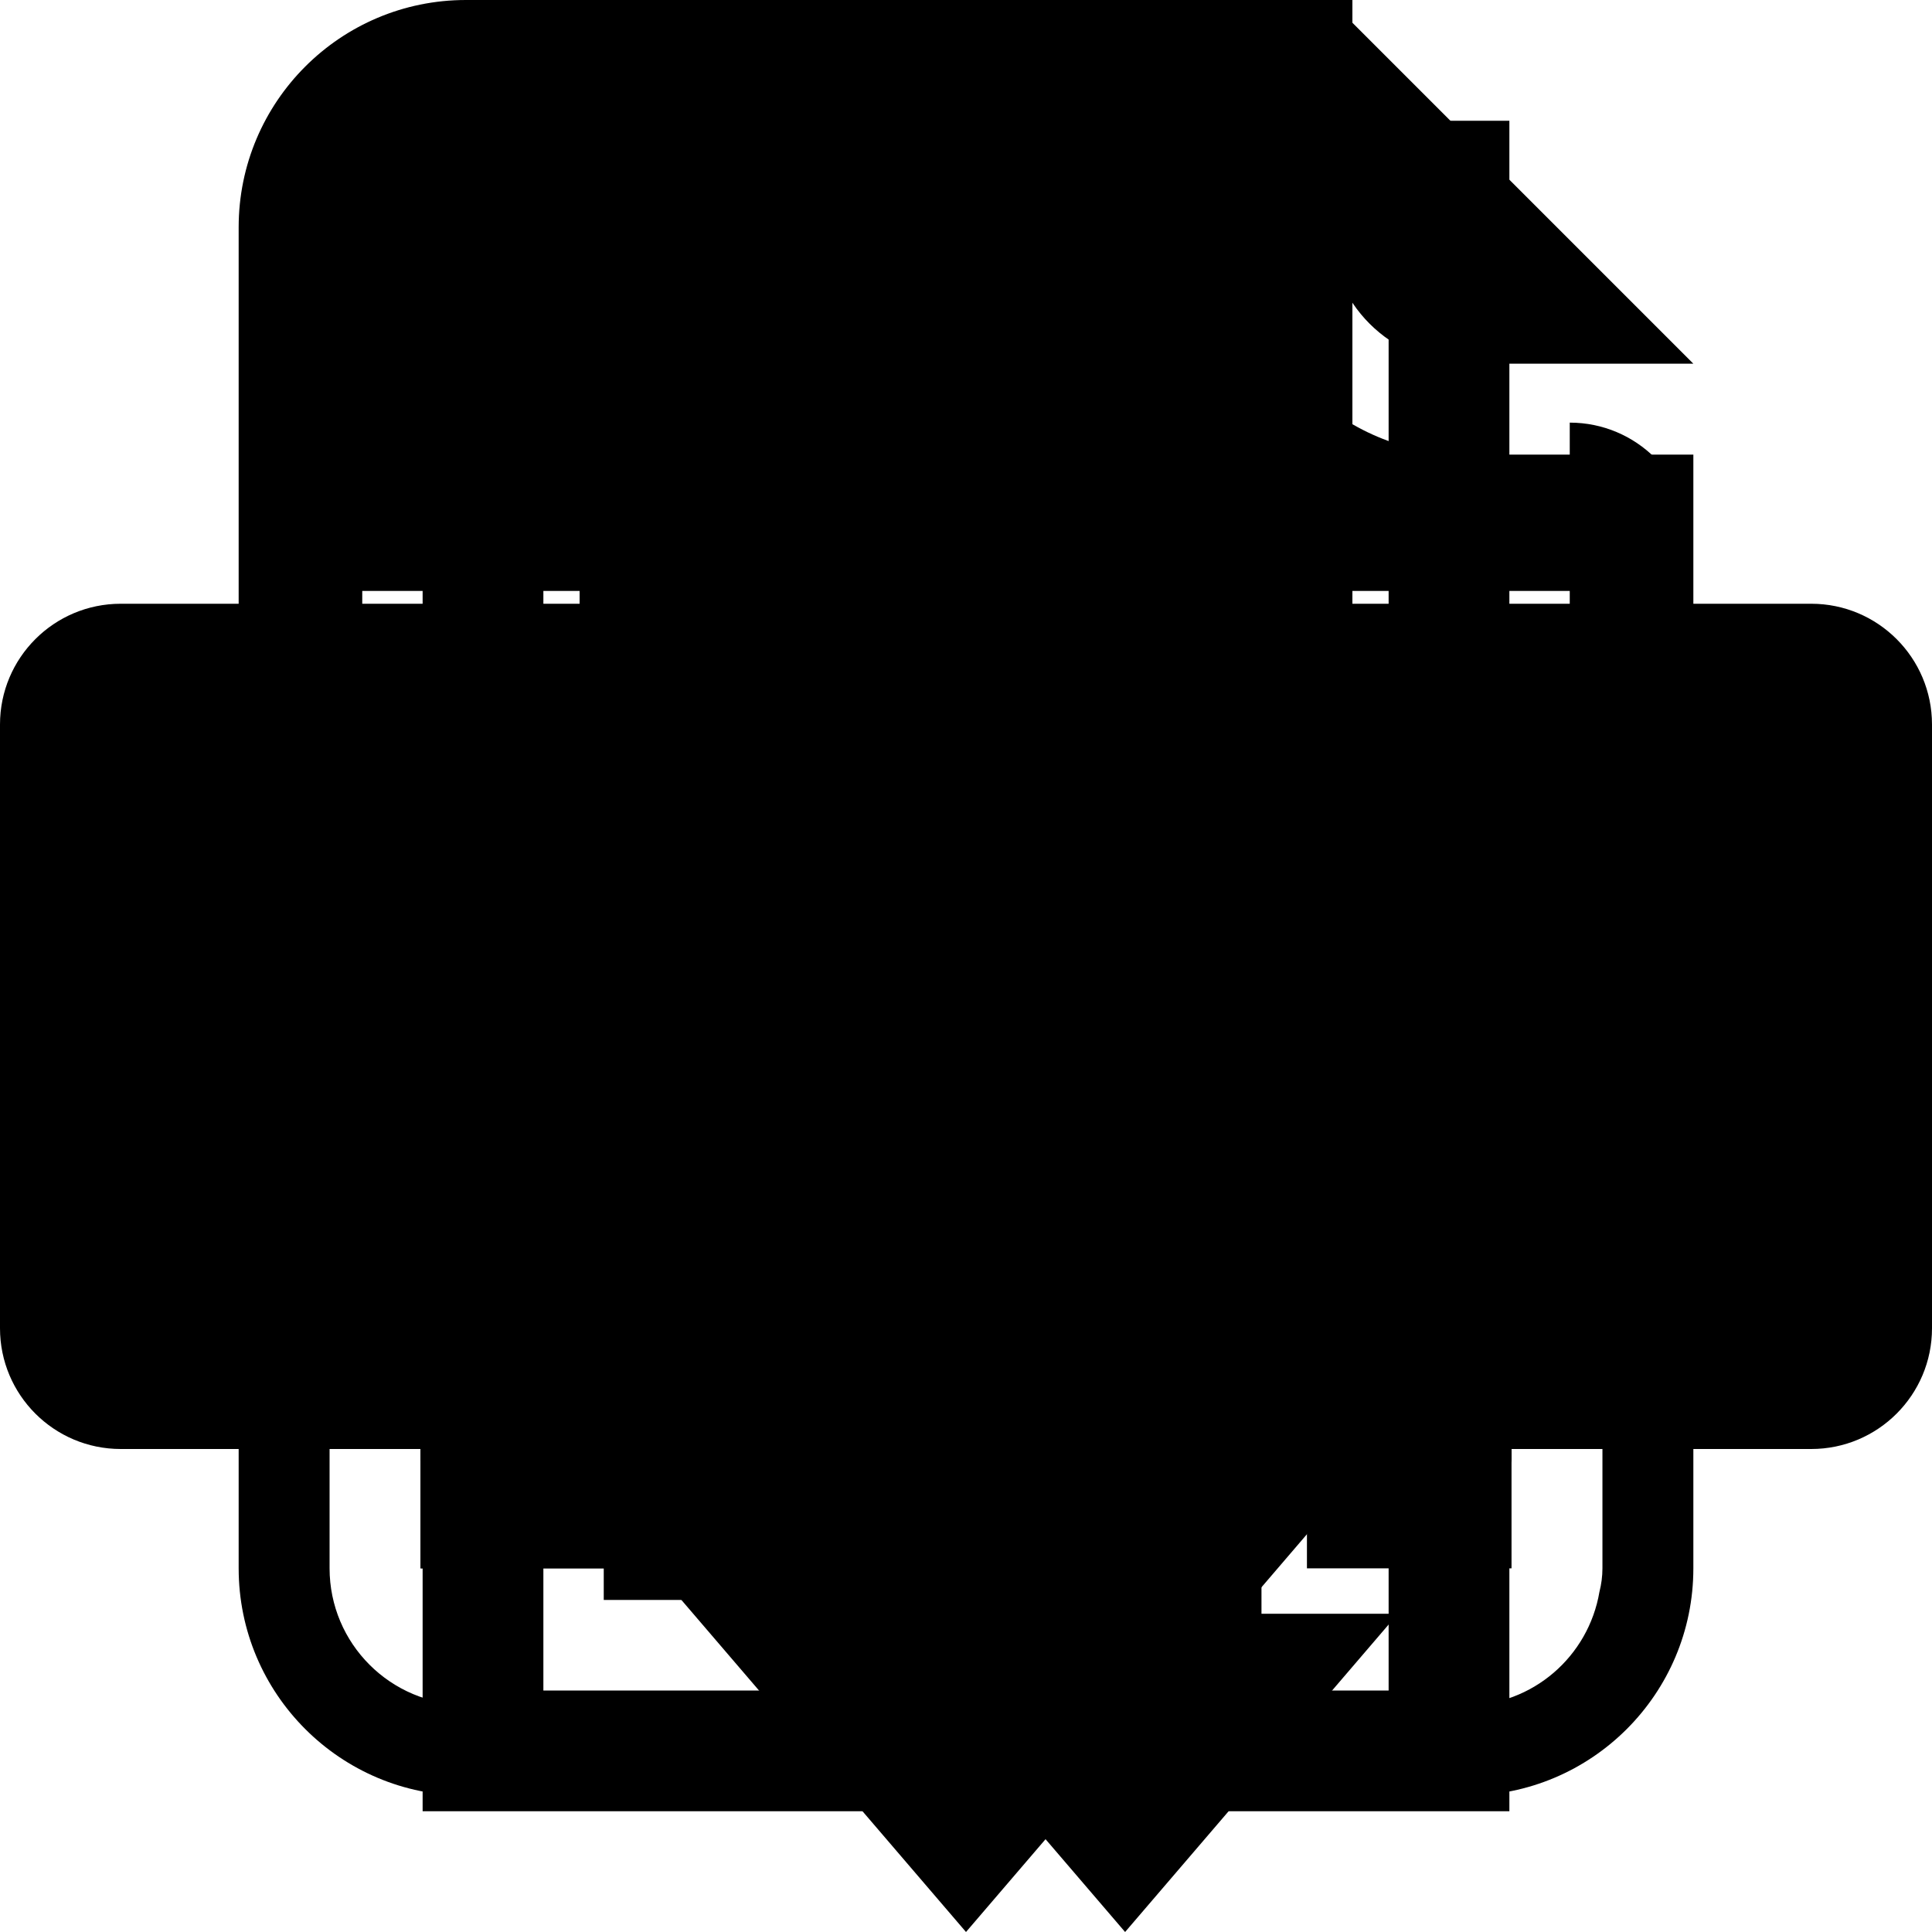 <?xml version="1.0" encoding="utf-8"?>
<!-- Generator: Adobe Illustrator 15.1.0, SVG Export Plug-In . SVG Version: 6.00 Build 0)  -->
<svg version="1.2" baseProfile="tiny" id="Layer_1" xmlns="http://www.w3.org/2000/svg" xmlns:xlink="http://www.w3.org/1999/xlink"
	 x="0px" y="0px" width="100px" height="100px" viewBox="0 0 100 100" xml:space="preserve">
<g id="print">
	<rect id="line6" x="31.25" y="79.688" fill-rule="evenodd" width="18.75" height="3.125"/>
	<rect id="line5" x="56.25" y="73.438" fill-rule="evenodd" width="12.5" height="3.125"/>
	<rect id="line4" x="31.25" y="73.438" fill-rule="evenodd" width="21.875" height="3.125"/>
	<rect id="line3" x="53.125" y="67.188" fill-rule="evenodd" width="15.625" height="3.125"/>
	<rect id="line2" x="43.75" y="67.188" fill-rule="evenodd" width="6.25" height="3.125"/>
	<rect id="line1" x="31.25" y="67.188" fill-rule="evenodd" width="9.375" height="3.125"/>
	<path id="base" fill-rule="evenodd" d="M93.75,75H78.125v12.5v6.25h-50h-6.25V75H6.25C2.798,75,0,72.201,0,68.75V37.5
		c0-3.452,2.798-6.25,6.25-6.25h6.25v-3.125c0-3.452,2.798-6.25,6.25-6.25v9.375h3.125v-9.375V6.25h56.25v15.625v9.375h3.125v-9.375
		c3.451,0,6.25,2.798,6.25,6.25v3.125h6.25c3.451,0,6.25,2.798,6.25,6.25v31.25C100,72.201,97.201,75,93.75,75z M71.875,12.5h-43.75
		v18.75h43.75V12.5z M71.875,75v-9.375h-43.75V75v12.5h43.75V75z"/>
</g>
<path id="outer" fill-rule="evenodd" d="M75.883,92.941L75.883,92.941L75.883,92.941h-7.19l4.184-4.706h2.292
	c0.209,0.024,0.434,0.037,0.678,0.037c3.492,0,6.374-2.544,6.939-5.876c0.1-0.394,0.156-0.802,0.156-1.22V30.588H17.059v50.588
	c0,3.897,3.161,7.059,7.059,7.059h19.477l4.183,4.706h-23.66l0,0c-6.498,0-11.765-5.267-11.765-11.765V11.765l0,0
	C12.353,5.267,17.621,0,24.118,0c0.004,0,0.008,0,0.013,0h39.986v11.765c0,6.498,5.267,11.765,11.766,11.765h11.765v57.634
	c0,0.004,0,0.009,0,0.014C87.647,87.674,82.381,92.941,75.883,92.941z M75.883,18.824c-3.898,0-7.06-3.161-7.06-7.059v-9.4V0
	l18.824,18.824h-2.365H75.883z M44.118,83.529h7.059V64.706h14.117v18.823h7.059L58.235,100L44.118,83.529z"/>
<polygon id="download" fill-rule="evenodd" points="10,53.332 30,53.332 30,0 70,0 70,53.332 89.999,53.332 50,100 "/>
<g id="innerXLS">
	<path id="column3" fill-rule="evenodd" d="M68.823,78.823c-3.897,0-7.059-3.16-7.059-7.059V44.706c0-3.898,3.161-7.059,7.059-7.059
		c3.898,0,7.06,3.161,7.06,7.059v27.059C75.883,75.663,72.722,78.823,68.823,78.823z"/>
	<path id="column2" fill-rule="evenodd" d="M50,78.823c-3.898,0-7.059-3.16-7.059-7.059V52.941c0-3.898,3.16-7.059,7.059-7.059
		s7.059,3.161,7.059,7.059v18.823C57.059,75.663,53.898,78.823,50,78.823z"/>
	<path id="column1" fill-rule="evenodd" d="M31.176,78.823c-3.898,0-7.059-3.16-7.059-7.059V61.177c0-3.898,3.161-7.06,7.059-7.06
		c3.898,0,7.059,3.161,7.059,7.06v10.588C38.235,75.663,35.075,78.823,31.176,78.823z"/>
</g>
<g id="innerTXT">
	<path id="row4" fill-rule="evenodd" d="M24.118,72.941h51.765c1.299,0,2.353,1.054,2.353,2.353c0,1.3-1.054,2.354-2.353,2.354
		H24.118c-1.299,0-2.353-1.054-2.353-2.354C21.765,73.995,22.818,72.941,24.118,72.941z"/>
	<path id="row3" fill-rule="evenodd" d="M75.883,65.883H24.118c-1.299,0-2.353-1.054-2.353-2.354c0-1.299,1.054-2.353,2.353-2.353
		h51.765c1.299,0,2.353,1.054,2.353,2.353C78.235,64.829,77.182,65.883,75.883,65.883z"/>
	<path id="row2" fill-rule="evenodd" d="M75.883,54.117H24.118c-1.299,0-2.353-1.053-2.353-2.353c0-1.299,1.054-2.353,2.353-2.353
		h51.765c1.299,0,2.353,1.054,2.353,2.353C78.235,53.064,77.182,54.117,75.883,54.117z"/>
	<path id="row1" fill-rule="evenodd" d="M75.883,42.353H24.118c-1.299,0-2.353-1.054-2.353-2.353s1.054-2.353,2.353-2.353h51.765
		c1.299,0,2.353,1.054,2.353,2.353S77.182,42.353,75.883,42.353z"/>
</g>
<g id="innerSVG">
	<path id="background" fill-rule="evenodd" d="M21.765,81.177V35.294h18.824v45.883H21.765z M31.176,80
		c1.949,0,3.53-1.581,3.53-3.529s-1.213-4.706-3.53-4.706c-2.316,0-3.529,2.758-3.529,4.706S29.228,80,31.176,80z M35.882,63.529
		h-3.529v-2.353h3.529v-2.354h-3.529v-2.353h3.529v-2.354h-3.529v-2.353h3.529v-2.353h-3.529v-2.353h3.529v-2.353h-3.529v-2.353
		h3.529V40h-3.529v-2.353h-5.882V40H30v2.353h-3.529v2.353H30v2.353h-3.529v2.353H30v2.353h-3.529v2.353H30v2.354h-3.529v2.353H30
		v2.354h-3.529v2.353H30v2.354h-3.529v2.353h5.882v-2.353h3.529V63.529z M31.176,74.117c1.3,0,2.353,1.054,2.353,2.354
		c0,1.299-1.053,2.353-2.353,2.353c-1.299,0-2.353-1.054-2.353-2.353C28.824,75.171,29.877,74.117,31.176,74.117z"/>
	<path id="zipper" fill-rule="evenodd" d="M26.471,68.235v-2.353H30v-2.354h-3.529v-2.353H30v-2.354h-3.529v-2.353H30v-2.354h-3.529
		v-2.353H30v-2.353h-3.529v-2.353H30v-2.353h-3.529v-2.353H30V40h-3.529v-2.353h5.882V40h3.529v2.353h-3.529v2.353h3.529v2.353
		h-3.529v2.353h3.529v2.353h-3.529v2.353h3.529v2.354h-3.529v2.353h3.529v2.354h-3.529v2.353h3.529v2.354h-3.529v2.353H26.471z"/>
	<path id="lock" fill-rule="evenodd" d="M31.176,80c-1.949,0-3.529-1.581-3.529-3.529s1.213-4.706,3.529-4.706
		c2.317,0,3.53,2.758,3.53,4.706S33.125,80,31.176,80z M31.176,74.117c-1.299,0-2.353,1.054-2.353,2.354
		c0,1.299,1.053,2.353,2.353,2.353c1.3,0,2.353-1.054,2.353-2.353C33.529,75.171,32.476,74.117,31.176,74.117z"/>
</g>
<g id="innerPDF">
	<path id="row6" fill-rule="evenodd" d="M54.706,72.941h21.177c1.299,0,2.353,1.054,2.353,2.353c0,1.3-1.054,2.354-2.353,2.354
		H54.706c-1.3,0-2.354-1.054-2.354-2.354C52.353,73.995,53.406,72.941,54.706,72.941z"/>
	<path id="row5" fill-rule="evenodd" d="M45.294,77.647H24.118c-1.299,0-2.353-1.054-2.353-2.354c0-1.299,1.054-2.353,2.353-2.353
		h21.176c1.3,0,2.353,1.054,2.353,2.353C47.647,76.594,46.594,77.647,45.294,77.647z"/>
	<path id="row4" fill-rule="evenodd" d="M75.883,65.883H54.706c-1.3,0-2.354-1.054-2.354-2.354c0-1.299,1.054-2.353,2.354-2.353
		h21.177c1.299,0,2.353,1.054,2.353,2.353C78.235,64.829,77.182,65.883,75.883,65.883z"/>
	<path id="row3" fill-rule="evenodd" d="M45.294,65.883H24.118c-1.299,0-2.353-1.054-2.353-2.354
		c0-1.299,1.054-2.353,2.353-2.353h21.176c1.3,0,2.353,1.054,2.353,2.353C47.647,64.829,46.594,65.883,45.294,65.883z"/>
	<path id="image" fill-rule="evenodd" d="M52.353,37.647h25.883v16.47H52.353V37.647z"/>
	<path id="row2" fill-rule="evenodd" d="M45.294,54.117H24.118c-1.299,0-2.353-1.053-2.353-2.353
		c0-1.299,1.054-2.353,2.353-2.353h21.176c1.3,0,2.353,1.054,2.353,2.353C47.647,53.064,46.594,54.117,45.294,54.117z"/>
	<path id="row1" fill-rule="evenodd" d="M45.294,42.353H24.118c-1.299,0-2.353-1.054-2.353-2.353s1.054-2.353,2.353-2.353h21.176
		c1.3,0,2.353,1.054,2.353,2.353S46.594,42.353,45.294,42.353z"/>
</g>
<g id="innerDOC">
	<path id="logo" fill-rule="evenodd" d="M30.441,71.323c0.069,0.297,0.134,0.706,0.196,1.228c0.061,0.523,0.1,0.872,0.118,1.045
		h0.104c0.017-0.173,0.057-0.525,0.118-1.058s0.118-0.937,0.17-1.215l2.012-10.143h3.502l1.935,10.143
		c0.069,0.26,0.139,0.662,0.209,1.202c0.069,0.54,0.113,0.897,0.13,1.07h0.079c0.017-0.156,0.056-0.491,0.118-1.006
		c0.061-0.513,0.126-0.936,0.196-1.267l2.013-10.143h2.639l-3.554,16.467h-3.084l-2.273-10.48c-0.07-0.365-0.136-0.811-0.197-1.333
		c-0.061-0.522-0.101-0.861-0.117-1.019h-0.104c-0.018,0.173-0.062,0.501-0.131,0.979c-0.07,0.479-0.14,0.938-0.209,1.372
		l-2.196,10.48h-3.11l-3.581-16.467h3.032L30.441,71.323z"/>
	<path id="row4" fill-rule="evenodd" d="M54.706,72.941h21.177c1.299,0,2.353,1.054,2.353,2.353c0,1.3-1.054,2.354-2.353,2.354
		H54.706c-1.3,0-2.354-1.054-2.354-2.354C52.353,73.995,53.406,72.941,54.706,72.941z"/>
	<path id="row3" fill-rule="evenodd" d="M75.883,65.883H54.706c-1.3,0-2.354-1.054-2.354-2.354c0-1.299,1.054-2.353,2.354-2.353
		h21.177c1.299,0,2.353,1.054,2.353,2.353C78.235,64.829,77.182,65.883,75.883,65.883z"/>
	<path id="row2" fill-rule="evenodd" d="M75.883,54.117H24.118c-1.299,0-2.353-1.053-2.353-2.353
		c0-1.299,1.054-2.353,2.353-2.353h51.765c1.299,0,2.353,1.054,2.353,2.353C78.235,53.064,77.182,54.117,75.883,54.117z"/>
	<path id="row1" fill-rule="evenodd" d="M75.883,42.353H24.118c-1.299,0-2.353-1.054-2.353-2.353s1.054-2.353,2.353-2.353h51.765
		c1.299,0,2.353,1.054,2.353,2.353S77.182,42.353,75.883,42.353z"/>
</g>
<g id="innerAVI">
	<path id="circle" fill-rule="evenodd" d="M50,81.177c-15.594,0-28.235-10.271-28.235-22.941S34.406,35.294,50,35.294
		s28.235,10.271,28.235,22.941S65.594,81.177,50,81.177z M41.765,49.412v17.647l16.471-8.823L41.765,49.412z"/>
	<path id="arrow" fill-rule="evenodd" d="M41.765,67.059l16.471-8.823l-16.471-8.824V67.059z"/>
</g>
<g id="__masks">
	<path id="innerMask" fill-rule="evenodd" d="M67.647,81.177V62.353H48.824v18.824H21.765V35.294h27.059h18.824h10.588v45.883
		H67.647z"/>
	<path id="maskPNG" fill-rule="evenodd" d="M47.646,14.501h5.549v7.263h-1.609l-0.445-1.482c-0.423,0.55-0.946,0.974-1.567,1.271
		c-0.622,0.296-1.285,0.445-1.99,0.445c-1.666,0-2.944-0.572-3.833-1.715c-0.889-1.143-1.334-2.873-1.334-5.188
		c0-2.315,0.487-4.047,1.461-5.199c0.974-1.15,2.372-1.726,4.193-1.726c0.917,0,1.768,0.19,2.552,0.572
		c0.784,0.38,1.408,0.942,1.873,1.683c0.467,0.741,0.7,1.626,0.7,2.657h-2.563c0-0.86-0.25-1.539-0.751-2.032
		c-0.501-0.494-1.126-0.741-1.874-0.741c-1.017,0-1.772,0.374-2.266,1.121C45.247,12.18,45,13.239,45,14.607v0.975
		c0,1.398,0.25,2.459,0.752,3.187c0.501,0.727,1.26,1.09,2.276,1.09c0.776,0,1.405-0.293,1.885-0.879
		c0.48-0.585,0.72-1.358,0.72-2.319h-2.986V14.501z M33.713,14.417l-0.593-1.271l-0.085,0.064c0,0.084,0.008,0.237,0.021,0.455
		c0.014,0.219,0.021,0.434,0.021,0.646v7.454h-2.202V8.424h2.202l4.13,7.348c0.084,0.142,0.197,0.356,0.338,0.646
		c0.141,0.289,0.233,0.483,0.276,0.582l0.042-0.042v-1.122V8.424h2.202v13.341h-2.202L33.713,14.417z M24.48,16.598h-2.287v5.167
		h-2.499V8.424h4.786c1.341,0,2.372,0.368,3.092,1.102c0.72,0.734,1.08,1.701,1.08,2.901c0,1.257-0.381,2.266-1.144,3.029
		C26.746,16.217,25.736,16.598,24.48,16.598z M25.592,11.113c-0.332-0.325-0.794-0.487-1.387-0.487h-2.012v3.77h2.012
		c0.606,0,1.072-0.177,1.397-0.529c0.325-0.353,0.487-0.833,0.487-1.44C26.089,11.876,25.923,11.438,25.592,11.113z"/>
	<path id="maskSVG" fill-rule="evenodd" d="M46.778,14.501h5.548v7.263h-1.609l-0.444-1.482c-0.424,0.55-0.946,0.974-1.567,1.271
		c-0.622,0.296-1.285,0.445-1.991,0.445c-1.666,0-2.943-0.572-3.833-1.715c-0.889-1.143-1.333-2.873-1.333-5.188
		c0-2.315,0.486-4.047,1.46-5.199c0.975-1.15,2.372-1.726,4.193-1.726c0.917,0,1.769,0.19,2.552,0.572
		c0.784,0.38,1.409,0.942,1.875,1.683c0.466,0.741,0.698,1.626,0.698,2.657h-2.562c0-0.86-0.251-1.539-0.752-2.032
		c-0.501-0.494-1.126-0.741-1.874-0.741c-1.017,0-1.772,0.374-2.266,1.121c-0.494,0.75-0.741,1.809-0.741,3.177v0.975
		c0,1.398,0.25,2.459,0.752,3.187c0.501,0.727,1.26,1.09,2.277,1.09c0.776,0,1.404-0.293,1.884-0.879
		c0.48-0.585,0.721-1.358,0.721-2.319h-2.986V14.501z M33.776,21.765L29.71,8.424h2.583l2.795,9.551h0.085l2.753-9.551h2.435
		l-4.066,13.341H33.776z M23.104,13.21c0.325,0.142,0.784,0.303,1.376,0.487c0.833,0.254,1.514,0.511,2.043,0.772
		c0.53,0.262,0.981,0.657,1.355,1.187c0.374,0.528,0.562,1.231,0.562,2.107c0,1.453-0.42,2.523-1.26,3.208
		c-0.84,0.685-1.995,1.027-3.462,1.027c-0.833,0-1.599-0.159-2.298-0.477c-0.699-0.317-1.257-0.787-1.673-1.407
		c-0.417-0.622-0.625-1.377-0.625-2.267v-0.423h2.604l-0.021,0.317c0,0.635,0.187,1.148,0.561,1.535
		c0.374,0.389,0.9,0.583,1.578,0.583c0.692,0,1.2-0.152,1.524-0.455s0.487-0.674,0.487-1.112c0-0.437-0.117-0.797-0.349-1.08
		c-0.233-0.281-0.526-0.504-0.879-0.666c-0.354-0.162-0.833-0.342-1.44-0.54c-0.805-0.269-1.458-0.533-1.958-0.794
		c-0.501-0.262-0.932-0.657-1.292-1.187c-0.36-0.528-0.54-1.231-0.54-2.107c0-0.804,0.202-1.489,0.604-2.054
		c0.402-0.564,0.939-0.987,1.61-1.27c0.67-0.283,1.415-0.424,2.234-0.424c1.271,0,2.312,0.329,3.124,0.984
		c0.812,0.656,1.218,1.641,1.218,2.954v0.233h-2.542v-0.169c0-0.565-0.163-1.017-0.487-1.355c-0.324-0.339-0.769-0.508-1.333-0.508
		c-0.593,0-1.052,0.133-1.376,0.402c-0.325,0.268-0.487,0.614-0.487,1.038c0,0.368,0.109,0.667,0.328,0.9
		C22.507,12.881,22.779,13.069,23.104,13.21z"/>
	<path id="maskPDF" fill-rule="evenodd" d="M45.423,10.626v3.368h4.574v2.223h-4.574v5.548h-2.499V8.424h7.835v2.202H45.423z
		 M35.216,21.765h-4.341V8.424h4.341c1.695,0,3.011,0.55,3.95,1.652c0.938,1.101,1.408,2.71,1.408,4.828
		c0,2.245-0.469,3.95-1.408,5.115C38.227,21.182,36.911,21.765,35.216,21.765z M38.011,14.417c0-1.242-0.264-2.184-0.794-2.827
		c-0.53-0.642-1.267-0.964-2.213-0.964h-1.631v8.916h1.631c0.946,0,1.683-0.356,2.213-1.069c0.53-0.712,0.794-1.748,0.794-3.102
		V14.417z M24.48,16.598h-2.287v5.167h-2.499V8.424h4.786c1.341,0,2.372,0.368,3.092,1.102c0.72,0.734,1.08,1.701,1.08,2.901
		c0,1.257-0.381,2.266-1.144,3.029C26.746,16.217,25.736,16.598,24.48,16.598z M25.592,11.113c-0.332-0.325-0.794-0.487-1.387-0.487
		h-2.012v3.77h2.012c0.606,0,1.072-0.177,1.397-0.529c0.325-0.353,0.487-0.833,0.487-1.44
		C26.089,11.876,25.923,11.438,25.592,11.113z"/>
	<path id="maskDOC" fill-rule="evenodd" d="M51.225,11.093c-0.423-0.523-0.994-0.784-1.715-0.784c-0.917,0-1.602,0.374-2.053,1.121
		c-0.452,0.75-0.678,1.809-0.678,3.177v0.975c0,1.369,0.236,2.425,0.709,3.166c0.473,0.741,1.175,1.111,2.107,1.111
		c0.748,0,1.333-0.257,1.758-0.772c0.423-0.516,0.634-1.274,0.634-2.277h2.436c0,1.694-0.447,2.982-1.344,3.865
		c-0.897,0.882-2.086,1.324-3.569,1.324c-1.708,0-3.021-0.576-3.938-1.726c-0.918-1.151-1.376-2.877-1.376-5.178
		c0-2.315,0.458-4.047,1.376-5.199c0.917-1.15,2.23-1.726,3.938-1.726c1.483,0,2.672,0.434,3.569,1.302
		c0.896,0.868,1.344,2.171,1.344,3.907h-2.562C51.861,12.377,51.649,11.614,51.225,11.093z M36.783,21.998
		c-1.765,0-3.131-0.576-4.098-1.726c-0.967-1.151-1.451-2.877-1.451-5.178s0.484-4.03,1.451-5.188
		c0.967-1.157,2.333-1.736,4.098-1.736s3.131,0.576,4.098,1.726c0.967,1.151,1.45,2.884,1.45,5.199c0,2.301-0.483,4.027-1.45,5.178
		C39.914,21.422,38.548,21.998,36.783,21.998z M39.769,14.607c0-1.354-0.254-2.41-0.762-3.165c-0.508-0.756-1.25-1.133-2.224-1.133
		c-0.974,0-1.712,0.377-2.213,1.133c-0.501,0.755-0.752,1.811-0.752,3.165v0.975c0,1.355,0.25,2.407,0.752,3.155
		c0.501,0.749,1.239,1.123,2.213,1.123c0.974,0,1.715-0.374,2.224-1.123c0.508-0.748,0.762-1.799,0.762-3.155V14.607z
		 M24.036,21.765h-4.341V8.424h4.341c1.694,0,3.01,0.55,3.949,1.652c0.938,1.101,1.408,2.71,1.408,4.828
		c0,2.245-0.469,3.95-1.408,5.115C27.045,21.182,25.729,21.765,24.036,21.765z M26.831,14.417c0-1.242-0.265-2.184-0.794-2.827
		c-0.529-0.642-1.267-0.964-2.212-0.964h-1.631v8.916h1.631c0.945,0,1.684-0.356,2.212-1.069c0.53-0.712,0.794-1.748,0.794-3.102
		V14.417z"/>
</g>
</svg>
